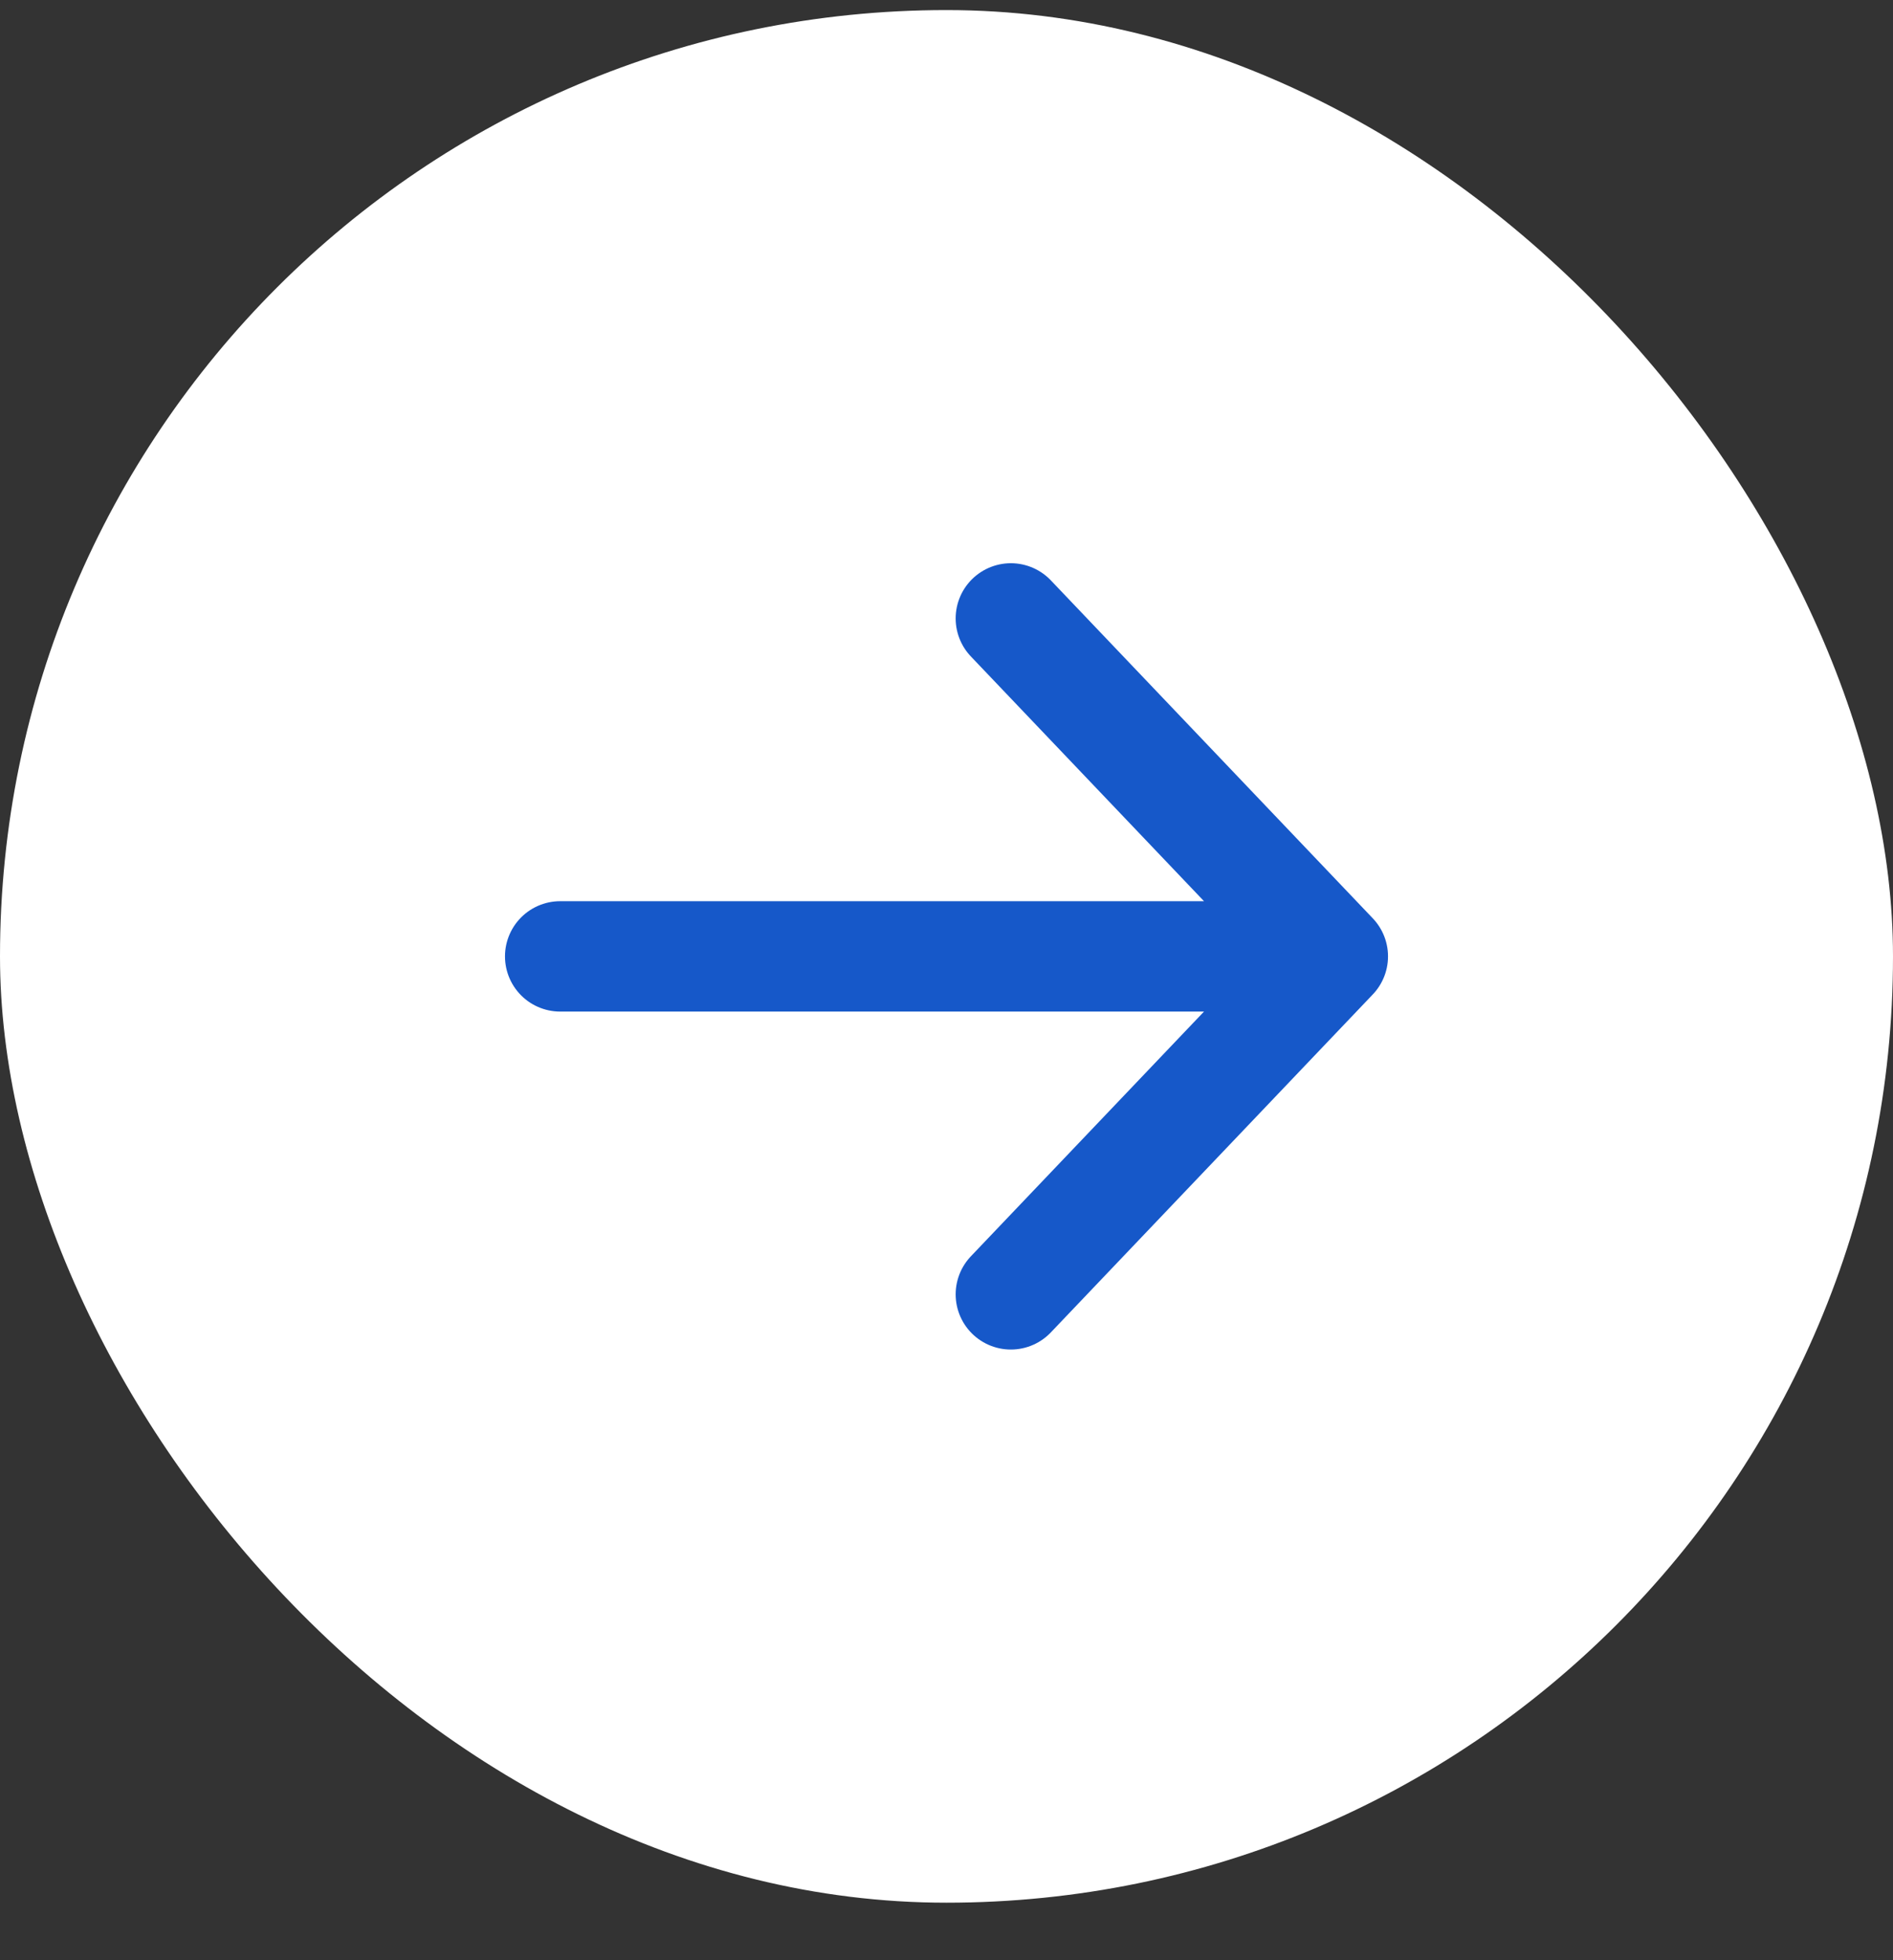 <svg width="28" height="29" viewBox="0 0 28 29" fill="none" xmlns="http://www.w3.org/2000/svg">
<rect x="0" y="0" width="28" height="29" fill="#333333" stroke="none"/>
<rect y="0.149" width="28" height="28" rx="14" fill="white"/>
<path d="M14.952 9.149L19.714 14.149M19.714 14.149L14.952 19.149M19.714 14.149L8.286 14.149" stroke="#1658C9" stroke-width="1.633" stroke-linecap="round" stroke-linejoin="round"/>
</svg>
